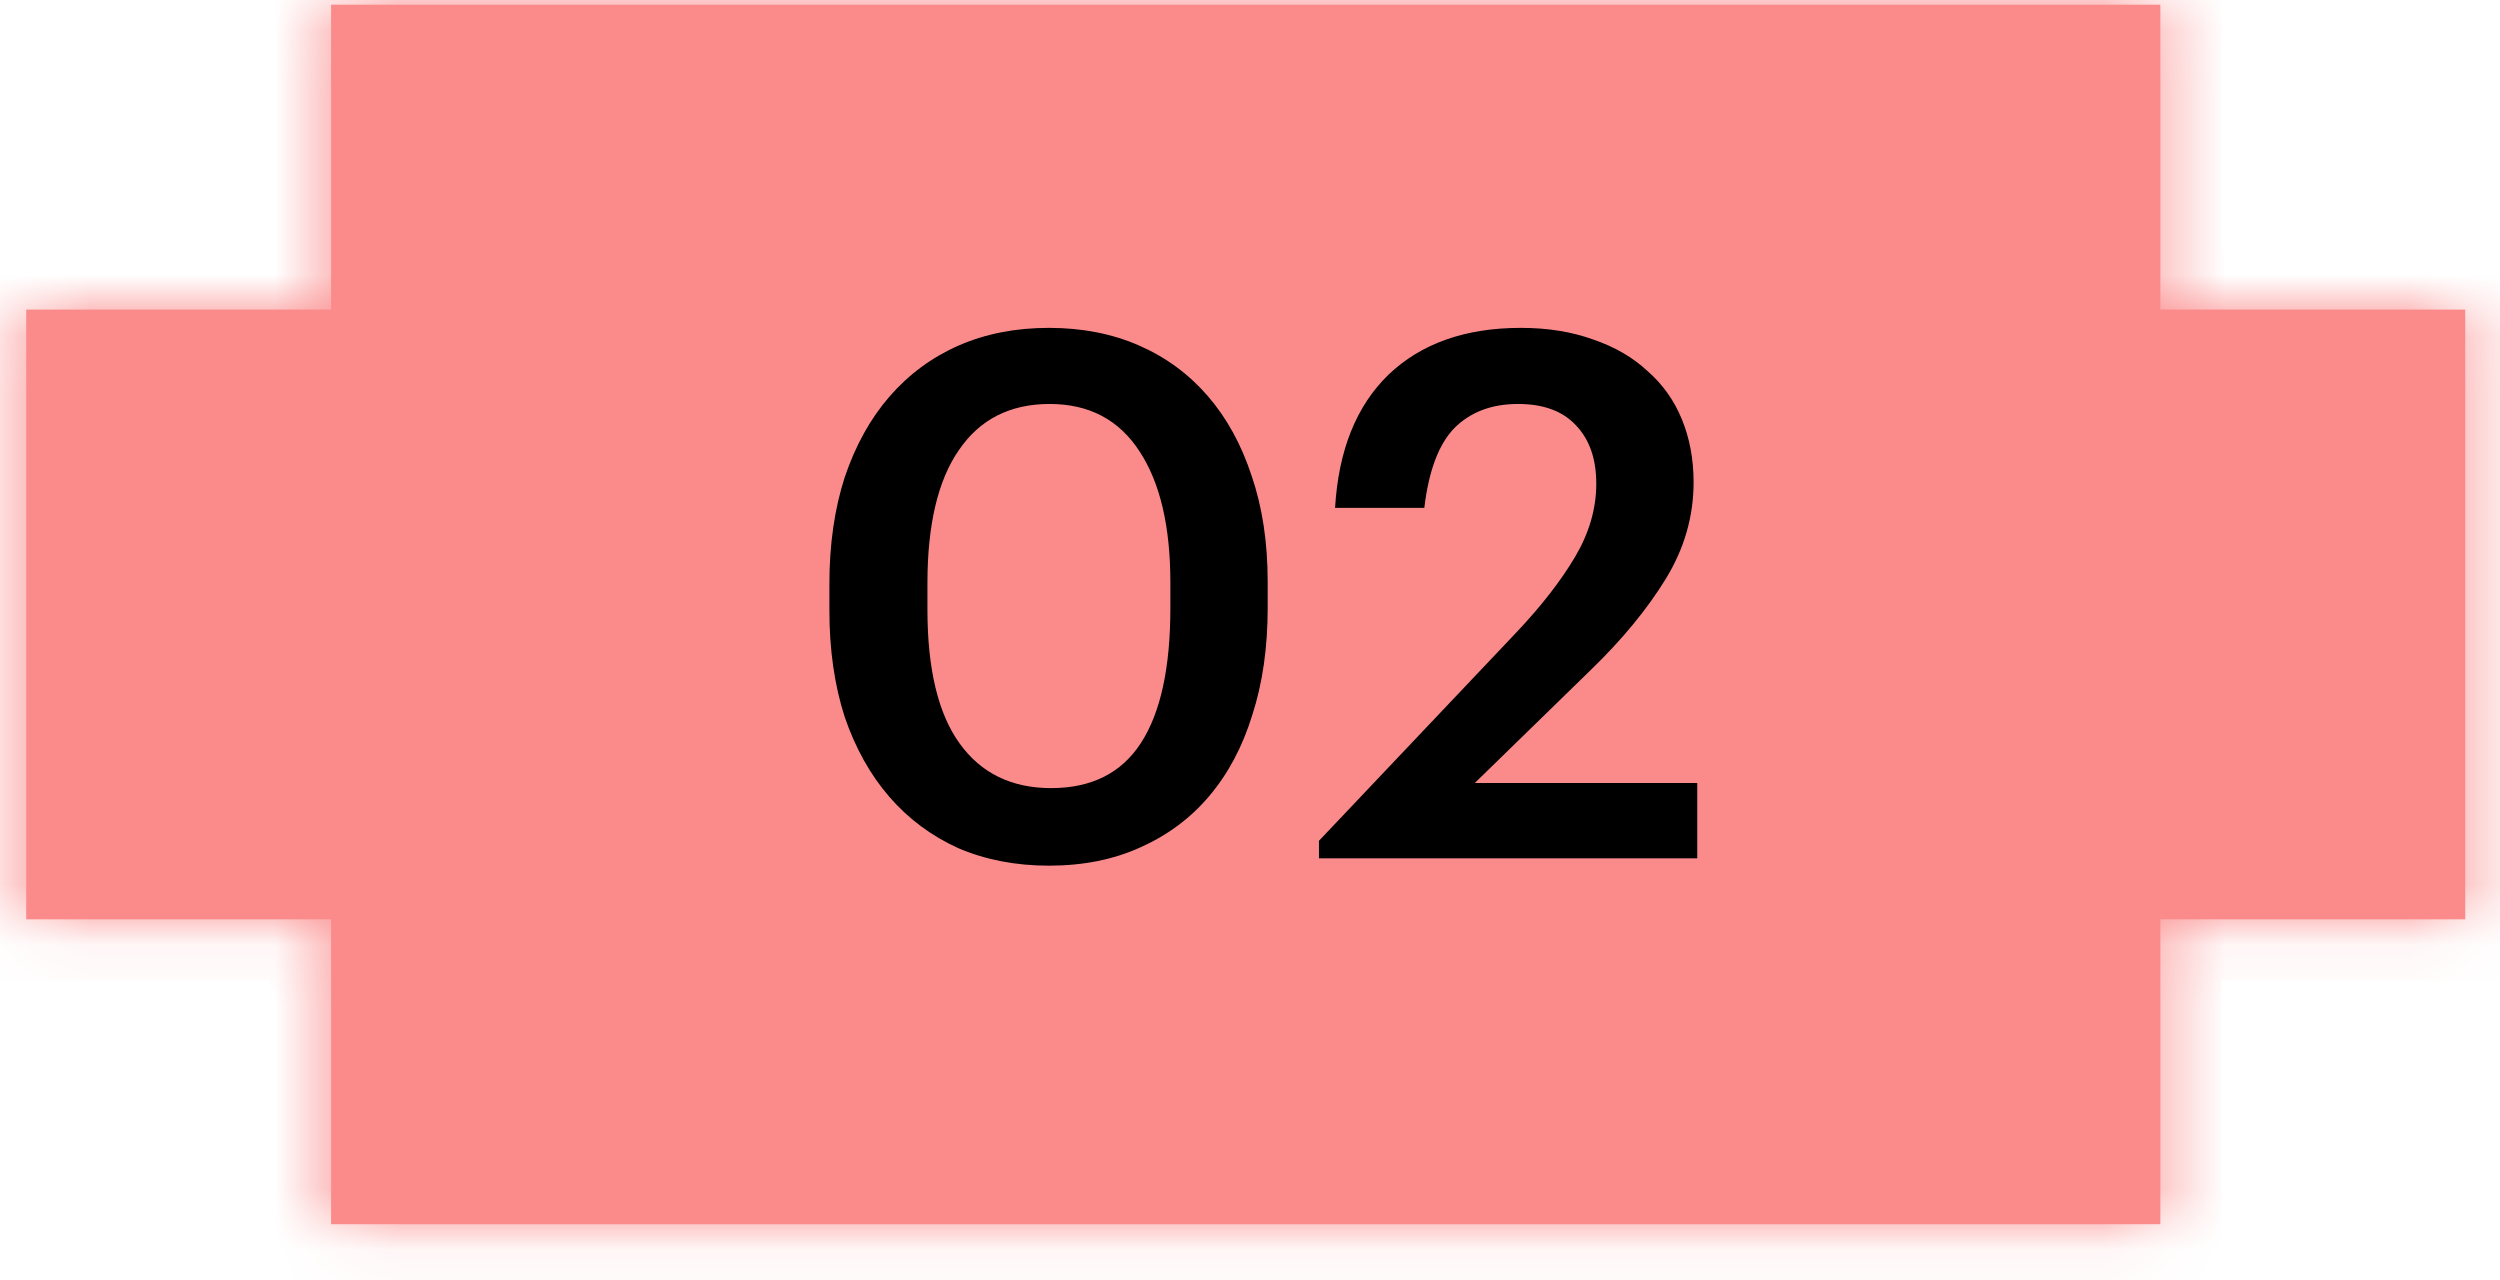 <?xml version="1.0" encoding="UTF-8"?> <svg xmlns="http://www.w3.org/2000/svg" width="41" height="21" viewBox="0 0 41 21" fill="none"> <mask id="path-1-inside-1" fill="white"> <path fill-rule="evenodd" clip-rule="evenodd" d="M10.43 0.077H5.43V5.077H0.43V10.077V15.077H5.43V20.077H10.43H15.43H20.43H25.43H30.43H35.43V15.077H40.43V10.077V5.077H35.43V0.077H30.43H25.43H20.43H15.43H10.43Z"></path> </mask> <path fill-rule="evenodd" clip-rule="evenodd" d="M10.43 0.077H5.43V5.077H0.43V10.077V15.077H5.43V20.077H10.43H15.43H20.43H25.43H30.43H35.43V15.077H40.43V10.077V5.077H35.43V0.077H30.43H25.43H20.43H15.43H10.43Z" fill="#FB8B8B"></path> <path d="M5.43 0.077V-0.923H4.43V0.077H5.43ZM5.43 5.077V6.077H6.43V5.077H5.43ZM0.43 5.077V4.077H-0.57V5.077H0.43ZM0.43 15.077H-0.57V16.077H0.43V15.077ZM5.43 15.077H6.43V14.077H5.43V15.077ZM5.43 20.077H4.43V21.077H5.43V20.077ZM35.43 20.077V21.077H36.43V20.077H35.43ZM35.43 15.077V14.077H34.43V15.077H35.43ZM40.43 15.077V16.077H41.43V15.077H40.43ZM40.43 5.077H41.43V4.077H40.43V5.077ZM35.43 5.077H34.43V6.077H35.43V5.077ZM35.43 0.077H36.43V-0.923H35.43V0.077ZM5.43 1.077H10.43V-0.923H5.43V1.077ZM6.43 5.077V0.077H4.43V5.077H6.43ZM0.43 6.077H5.43V4.077H0.43V6.077ZM1.43 10.077V5.077H-0.57V10.077H1.43ZM1.43 15.077V10.077H-0.57V15.077H1.43ZM5.43 14.077H0.43V16.077H5.43V14.077ZM6.43 20.077V15.077H4.43V20.077H6.43ZM10.43 19.077H5.43V21.077H10.43V19.077ZM15.43 19.077H10.43V21.077H15.43V19.077ZM20.43 19.077H15.43V21.077H20.43V19.077ZM25.43 19.077H20.43V21.077H25.43V19.077ZM25.43 21.077H30.43V19.077H25.43V21.077ZM35.43 19.077H30.43V21.077H35.43V19.077ZM34.43 15.077V20.077H36.43V15.077H34.43ZM40.43 14.077H35.43V16.077H40.43V14.077ZM39.43 10.077V15.077H41.43V10.077H39.43ZM39.43 5.077V10.077H41.43V5.077H39.43ZM35.43 6.077H40.43V4.077H35.43V6.077ZM34.43 0.077V5.077H36.43V0.077H34.43ZM30.43 1.077H35.43V-0.923H30.43V1.077ZM25.43 1.077H30.43V-0.923H25.43V1.077ZM20.43 1.077H25.43V-0.923H20.43V1.077ZM15.43 1.077H20.43V-0.923H15.43V1.077ZM10.43 1.077H15.43V-0.923H10.43V1.077Z" fill="#FB8B8B" mask="url(#path-1-inside-1)"></path> <path d="M17.238 12.925C17.902 12.925 18.394 12.677 18.714 12.181C19.034 11.685 19.194 10.949 19.194 9.973V9.553C19.194 8.633 19.026 7.917 18.69 7.405C18.354 6.885 17.862 6.625 17.214 6.625C16.566 6.625 16.07 6.877 15.726 7.381C15.382 7.877 15.21 8.605 15.21 9.565V9.997C15.21 10.973 15.386 11.705 15.738 12.193C16.09 12.681 16.59 12.925 17.238 12.925ZM17.202 14.197C16.658 14.197 16.162 14.101 15.714 13.909C15.274 13.709 14.898 13.429 14.586 13.069C14.274 12.709 14.03 12.273 13.854 11.761C13.686 11.241 13.602 10.657 13.602 10.009V9.577C13.602 8.929 13.686 8.345 13.854 7.825C14.03 7.305 14.274 6.865 14.586 6.505C14.906 6.137 15.286 5.857 15.726 5.665C16.166 5.473 16.658 5.377 17.202 5.377C17.746 5.377 18.238 5.473 18.678 5.665C19.118 5.857 19.494 6.133 19.806 6.493C20.118 6.853 20.358 7.289 20.526 7.801C20.702 8.313 20.79 8.893 20.79 9.541V9.973C20.79 10.621 20.706 11.205 20.538 11.725C20.378 12.245 20.142 12.689 19.83 13.057C19.526 13.417 19.15 13.697 18.702 13.897C18.262 14.097 17.762 14.197 17.202 14.197ZM21.631 13.789L24.871 10.369C25.279 9.937 25.599 9.525 25.831 9.133C26.063 8.741 26.179 8.341 26.179 7.933C26.179 7.525 26.067 7.205 25.843 6.973C25.627 6.741 25.311 6.625 24.895 6.625C24.463 6.625 24.115 6.757 23.851 7.021C23.595 7.285 23.431 7.721 23.359 8.329H21.895C21.951 7.385 22.243 6.657 22.771 6.145C23.307 5.633 24.031 5.377 24.943 5.377C25.383 5.377 25.779 5.441 26.131 5.569C26.483 5.689 26.779 5.861 27.019 6.085C27.267 6.301 27.455 6.565 27.583 6.877C27.711 7.189 27.775 7.533 27.775 7.909C27.775 8.469 27.623 8.997 27.319 9.493C27.015 9.989 26.607 10.485 26.095 10.981L24.187 12.841H27.835V14.077H21.631V13.789Z" fill="black"></path> </svg> 